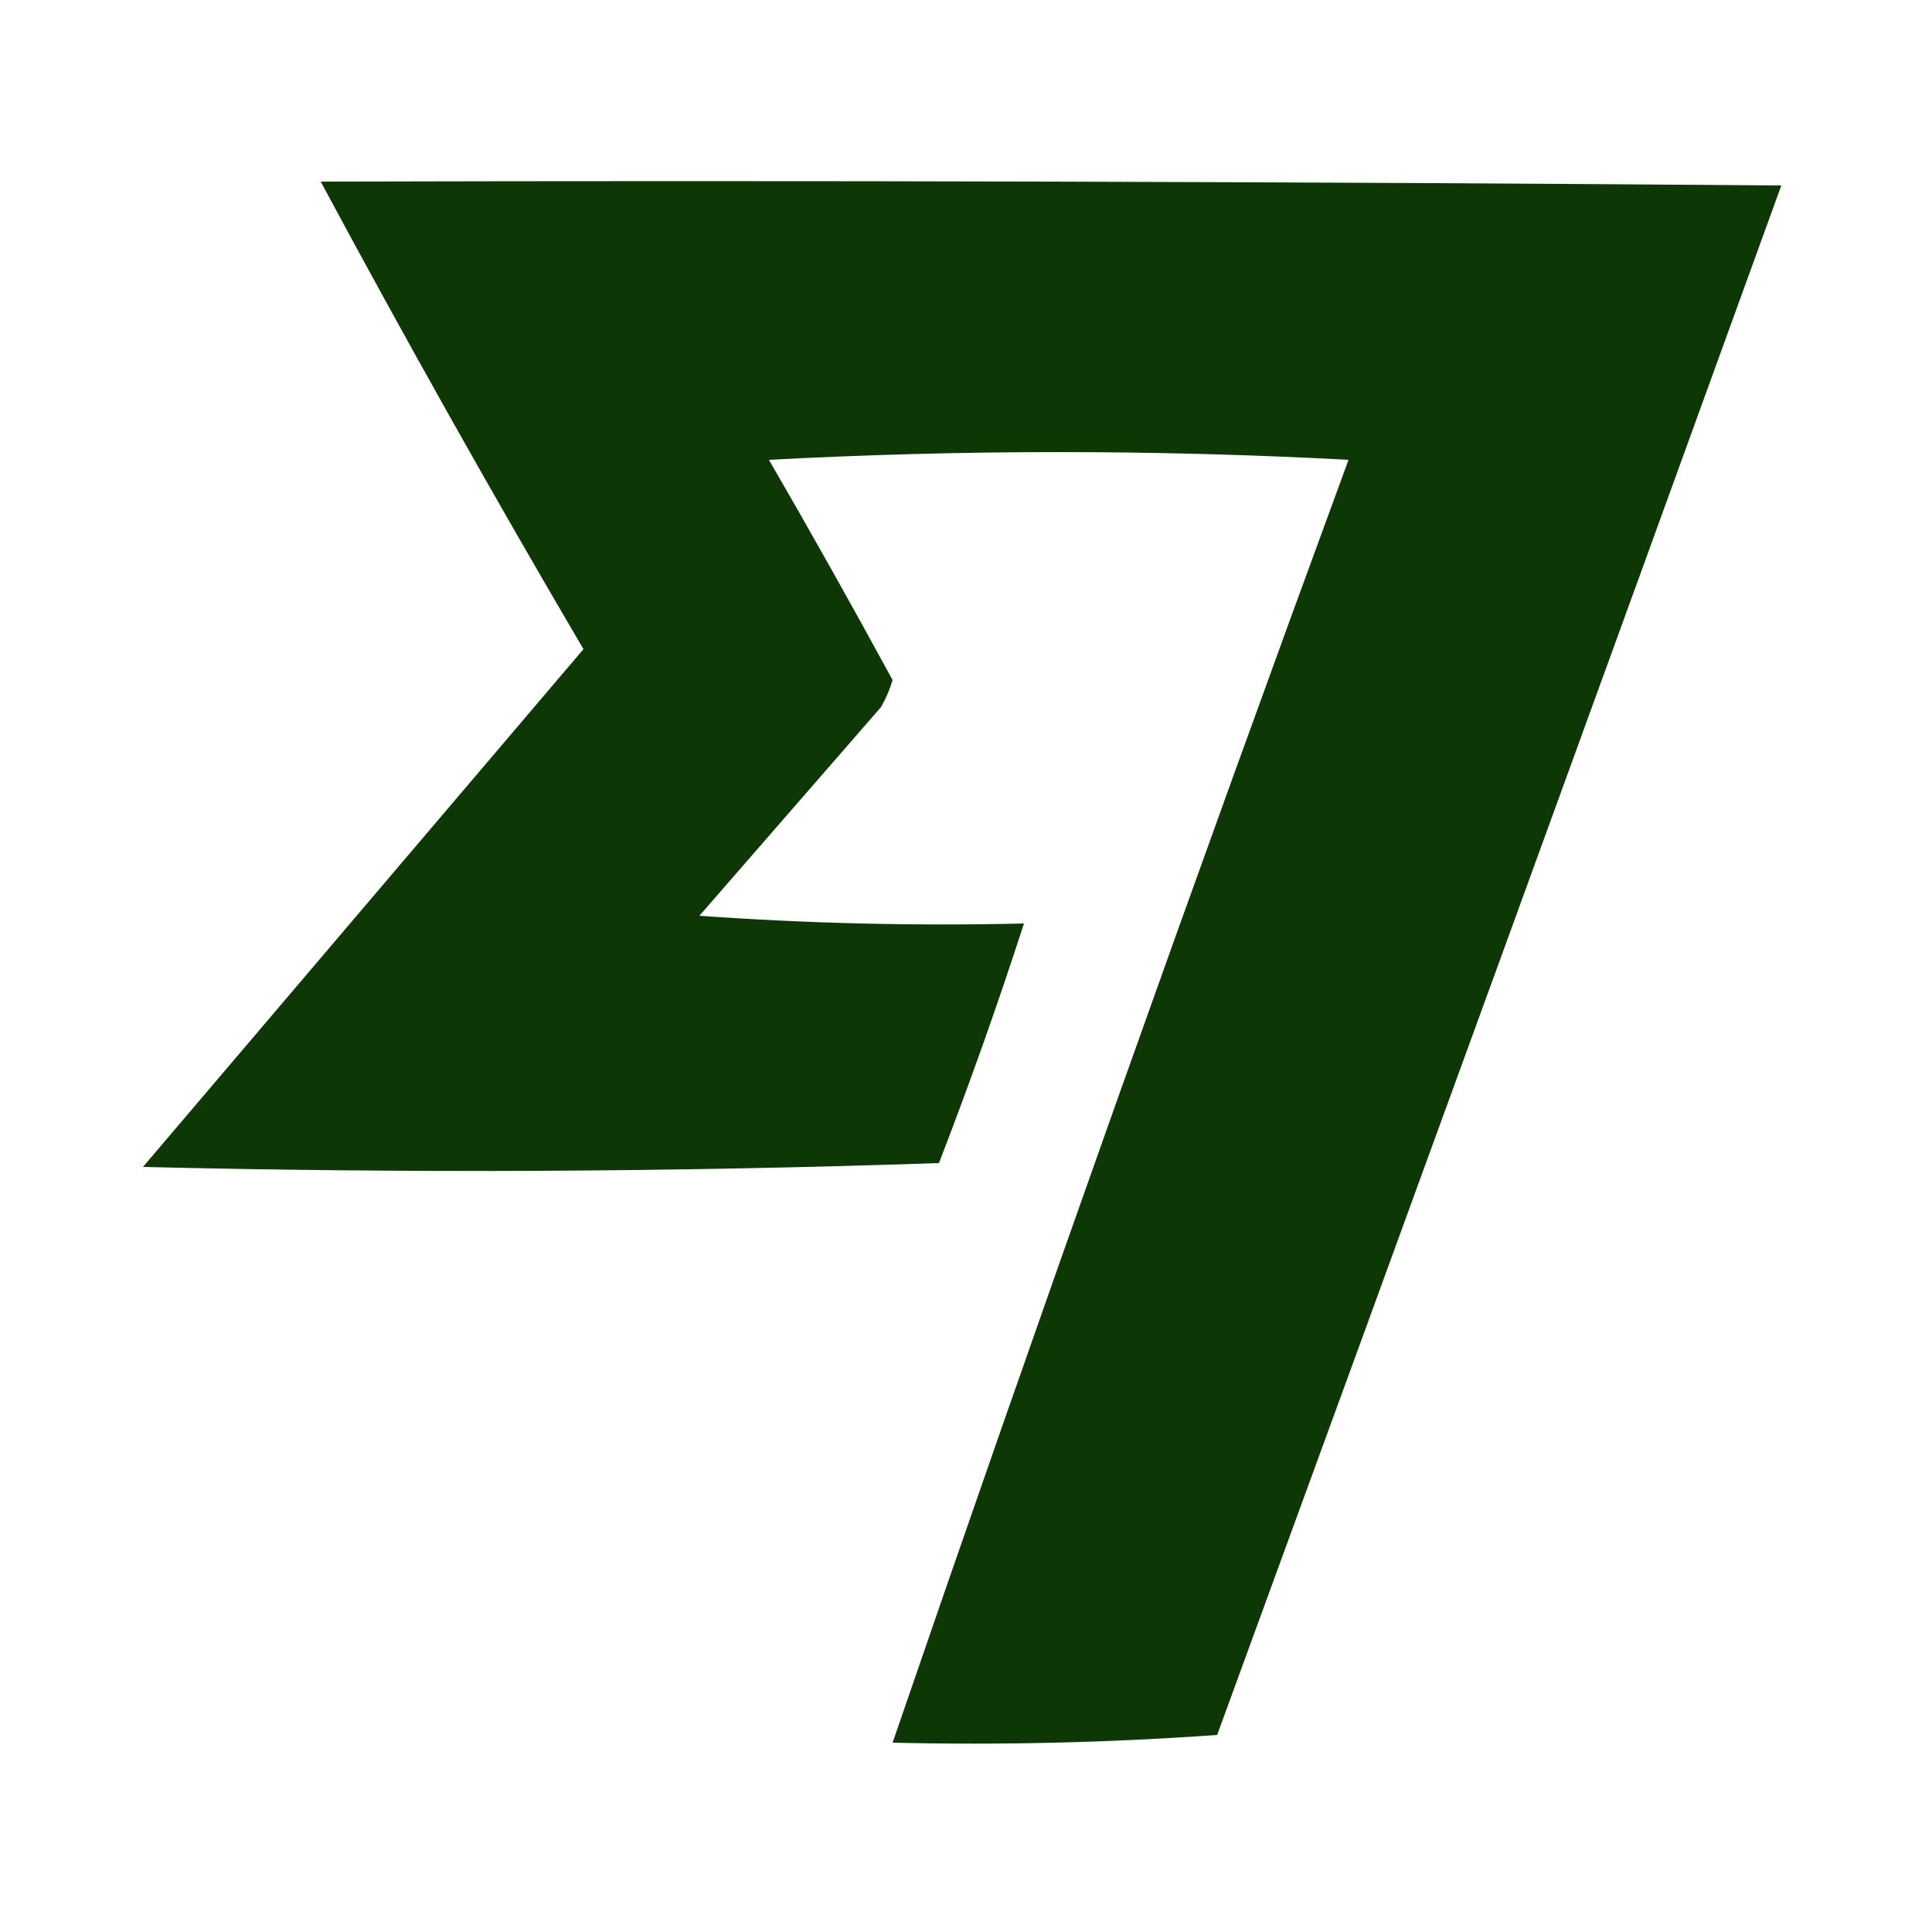 <?xml version="1.0" encoding="UTF-8"?>
<!DOCTYPE svg PUBLIC "-//W3C//DTD SVG 1.1//EN" "http://www.w3.org/Graphics/SVG/1.1/DTD/svg11.dtd">
<svg xmlns="http://www.w3.org/2000/svg" version="1.1" width="250px" height="250px" style="shape-rendering:geometricPrecision; text-rendering:geometricPrecision; image-rendering:optimizeQuality; fill-rule:evenodd; clip-rule:evenodd" xmlns:xlink="http://www.w3.org/1999/xlink">
<g><path style="opacity:0.976" fill="#083400" d="M 41.5,23.5 C 104.501,23.333 167.501,23.5 230.5,24C 206.27,90.855 181.937,157.688 157.5,224.5C 143.516,225.499 129.516,225.833 115.5,225.5C 134.547,170.047 154.213,114.714 174.5,59.5C 149.5,58.167 124.5,58.167 99.5,59.5C 104.967,68.935 110.3,78.435 115.5,88C 115.138,89.225 114.638,90.391 114,91.5C 106.167,100.5 98.333,109.5 90.5,118.5C 104.484,119.499 118.484,119.833 132.5,119.5C 129.133,129.909 125.466,140.242 121.5,150.5C 87.171,151.667 52.838,151.833 18.5,151C 37.5,128.667 56.5,106.333 75.5,84C 63.763,64.022 52.429,43.855 41.5,23.5 Z"/></g>
</svg>
